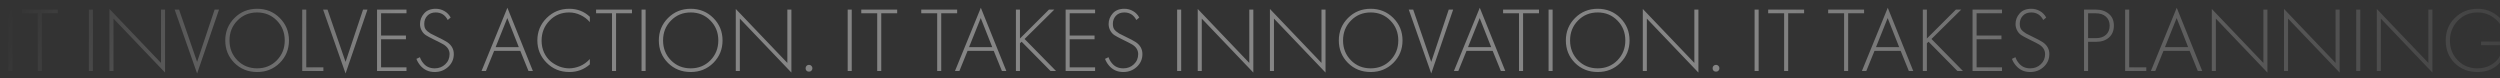 <svg width="1920" height="60" viewBox="0 0 1920 60" fill="none" xmlns="http://www.w3.org/2000/svg">
<rect x="0" y="0" width="1920" height="60" fill="#333333" stroke="none"/>
<path opacity="0.4" d="M651.021 7.372H654.132V54.537H651.021V7.372ZM689.038 10.201H676.804V54.537H673.693V10.201H661.46V7.372H689.038V10.201ZM735.097 10.201H722.864V54.537H719.752V10.201H707.519V7.372H735.097V10.201ZM769.478 54.537L763.184 39.051H743.102L736.809 54.537H733.415L753.285 5.958L772.872 54.537H769.478ZM744.234 36.223H762.053L753.214 13.878L744.234 36.223ZM783.333 7.372V29.576L805.607 7.372H809.708L786.869 29.929L811.052 54.537H806.809L784.606 32.051L783.333 33.253V54.537H780.222V7.372H783.333ZM841.037 7.372V10.201H821.52V27.313H840.612V30.142H821.52V51.709H841.037V54.537H818.409V7.372H841.037ZM874.969 13.454L872.706 15.363C870.726 11.497 867.638 9.564 863.443 9.564C860.756 9.564 858.611 10.413 857.008 12.11C855.452 13.807 854.675 15.881 854.675 18.333C854.675 19.558 854.84 20.619 855.17 21.515C855.547 22.41 856.183 23.235 857.079 23.99C858.022 24.744 858.847 25.333 859.554 25.757C860.261 26.134 861.392 26.7 862.948 27.454C868.039 29.906 871.174 31.556 872.353 32.404C875.7 34.714 877.373 37.755 877.373 41.526C877.373 45.439 875.935 48.715 873.06 51.355C870.184 53.995 866.719 55.315 862.665 55.315C858.187 55.315 854.533 53.665 851.705 50.365C850.338 48.762 849.324 47.042 848.664 45.203L851.351 43.93C851.917 45.627 852.765 47.136 853.897 48.456C856.018 51.143 858.964 52.486 862.736 52.486C865.941 52.486 868.628 51.449 870.797 49.375C873.013 47.301 874.12 44.708 874.12 41.597C874.12 38.533 872.588 36.058 869.524 34.172C868.157 33.371 865.494 32.004 861.534 30.071C858.941 28.798 857.032 27.761 855.806 26.959C854.627 26.158 853.661 25.121 852.907 23.848C851.917 22.198 851.422 20.407 851.422 18.474C851.422 15.41 852.459 12.699 854.533 10.342C856.607 7.938 859.601 6.736 863.514 6.736C865.918 6.736 868.133 7.325 870.16 8.504C872.188 9.635 873.79 11.285 874.969 13.454ZM904.036 7.372H907.148V54.537H904.036V7.372ZM922.961 54.537H919.85V6.877L959.449 48.315V7.372H962.56V55.739L922.961 14.302V54.537ZM978.412 54.537H975.301V6.877L1014.9 48.315V7.372H1018.01V55.739L978.412 14.302V54.537ZM1035.28 13.807C1039.99 9.093 1045.79 6.736 1052.67 6.736C1059.55 6.736 1065.35 9.093 1070.07 13.807C1074.78 18.521 1077.14 24.272 1077.14 31.061C1077.14 37.849 1074.78 43.6 1070.07 48.315C1065.35 52.981 1059.55 55.315 1052.67 55.315C1045.74 55.315 1039.92 52.981 1035.21 48.315C1030.54 43.6 1028.21 37.849 1028.21 31.061C1028.21 24.272 1030.56 18.521 1035.28 13.807ZM1037.54 46.334C1041.59 50.436 1046.64 52.486 1052.67 52.486C1058.71 52.486 1063.75 50.436 1067.8 46.334C1071.86 42.186 1073.89 37.095 1073.89 31.061C1073.89 24.98 1071.86 19.888 1067.8 15.787C1063.75 11.639 1058.71 9.564 1052.67 9.564C1046.64 9.564 1041.59 11.639 1037.54 15.787C1033.49 19.888 1031.46 24.98 1031.46 31.061C1031.46 37.095 1033.49 42.186 1037.54 46.334ZM1081.93 7.372H1085.33L1099.19 47.537L1112.62 7.372H1116.02L1099.19 56.446L1081.93 7.372ZM1152.66 54.537L1146.37 39.051H1126.29L1119.99 54.537H1116.6L1136.47 5.958L1156.06 54.537H1152.66ZM1127.42 36.223H1145.24L1136.4 13.878L1127.42 36.223ZM1181.95 10.201H1169.72V54.537H1166.6V10.201H1154.37V7.372H1181.95V10.201ZM1189.3 7.372H1192.41V54.537H1189.3V7.372ZM1209.64 13.807C1214.35 9.093 1220.15 6.736 1227.03 6.736C1233.92 6.736 1239.72 9.093 1244.43 13.807C1249.14 18.521 1251.5 24.272 1251.5 31.061C1251.5 37.849 1249.14 43.6 1244.43 48.315C1239.72 52.981 1233.92 55.315 1227.03 55.315C1220.11 55.315 1214.28 52.981 1209.57 48.315C1204.9 43.6 1202.57 37.849 1202.57 31.061C1202.57 24.272 1204.93 18.521 1209.64 13.807ZM1211.9 46.334C1215.96 50.436 1221 52.486 1227.03 52.486C1233.07 52.486 1238.11 50.436 1242.17 46.334C1246.22 42.186 1248.25 37.095 1248.25 31.061C1248.25 24.98 1246.22 19.888 1242.17 15.787C1238.11 11.639 1233.07 9.564 1227.03 9.564C1221 9.564 1215.96 11.639 1211.9 15.787C1207.85 19.888 1205.82 24.98 1205.82 31.061C1205.82 37.095 1207.85 42.186 1211.9 46.334ZM1264.78 54.537H1261.67V6.877L1301.27 48.315V7.372H1304.38V55.739L1264.78 14.302V54.537ZM1315.99 54.325C1315.52 53.806 1315.28 53.17 1315.28 52.416C1315.28 51.661 1315.52 51.049 1315.99 50.577C1316.51 50.059 1317.14 49.799 1317.9 49.799C1318.65 49.799 1319.27 50.059 1319.74 50.577C1320.26 51.049 1320.51 51.661 1320.51 52.416C1320.51 53.17 1320.26 53.806 1319.74 54.325C1319.27 54.796 1318.65 55.032 1317.9 55.032C1317.14 55.032 1316.51 54.796 1315.99 54.325Z" fill="white"/>
<path opacity="0.4" d="M1347.53 7.372H1350.64V54.537H1347.53V7.372ZM1385.55 10.201H1373.32V54.537H1370.21V10.201H1357.97V7.372H1385.55V10.201ZM1431.61 10.201H1419.38V54.537H1416.26V10.201H1404.03V7.372H1431.61V10.201ZM1465.99 54.537L1459.7 39.051H1439.61L1433.32 54.537H1429.93L1449.8 5.958L1469.38 54.537H1465.99ZM1440.75 36.223H1458.57L1449.73 13.878L1440.75 36.223ZM1479.84 7.372V29.576L1502.12 7.372H1506.22L1483.38 29.929L1507.56 54.537H1503.32L1481.12 32.051L1479.84 33.253V54.537H1476.73V7.372H1479.84ZM1537.55 7.372V10.201H1518.03V27.313H1537.12V30.142H1518.03V51.709H1537.55V54.537H1514.92V7.372H1537.55ZM1571.48 13.454L1569.22 15.363C1567.24 11.497 1564.15 9.564 1559.95 9.564C1557.27 9.564 1555.12 10.413 1553.52 12.11C1551.96 13.807 1551.19 15.881 1551.19 18.333C1551.19 19.558 1551.35 20.619 1551.68 21.515C1552.06 22.41 1552.7 23.235 1553.59 23.99C1554.53 24.744 1555.36 25.333 1556.07 25.757C1556.77 26.134 1557.9 26.7 1559.46 27.454C1564.55 29.906 1567.69 31.556 1568.86 32.404C1572.21 34.714 1573.89 37.755 1573.89 41.526C1573.89 45.439 1572.45 48.715 1569.57 51.355C1566.7 53.995 1563.23 55.315 1559.18 55.315C1554.7 55.315 1551.05 53.665 1548.22 50.365C1546.85 48.762 1545.84 47.042 1545.18 45.203L1547.86 43.93C1548.43 45.627 1549.28 47.136 1550.41 48.456C1552.53 51.143 1555.48 52.486 1559.25 52.486C1562.45 52.486 1565.14 51.449 1567.31 49.375C1569.52 47.301 1570.63 44.708 1570.63 41.597C1570.63 38.533 1569.1 36.058 1566.04 34.172C1564.67 33.371 1562.01 32.004 1558.05 30.071C1555.45 28.798 1553.54 27.761 1552.32 26.959C1551.14 26.158 1550.17 25.121 1549.42 23.848C1548.43 22.198 1547.93 20.407 1547.93 18.474C1547.93 15.41 1548.97 12.699 1551.05 10.342C1553.12 7.938 1556.11 6.736 1560.03 6.736C1562.43 6.736 1564.65 7.325 1566.67 8.504C1568.7 9.635 1570.3 11.285 1571.48 13.454ZM1609.74 32.121H1603.66V54.537H1600.55V7.372H1609.67C1613.68 7.372 1616.98 8.457 1619.57 10.625C1622.16 12.746 1623.46 15.763 1623.46 19.676C1623.46 23.542 1622.21 26.582 1619.71 28.798C1617.21 31.014 1613.89 32.121 1609.74 32.121ZM1603.66 10.201V29.293H1609.88C1612.99 29.293 1615.49 28.444 1617.38 26.747C1619.26 25.003 1620.21 22.67 1620.21 19.747C1620.21 16.777 1619.24 14.444 1617.31 12.746C1615.42 11.049 1612.78 10.201 1609.39 10.201H1603.66ZM1632.11 7.372H1635.22V51.709H1648.37V54.537H1632.11V7.372ZM1687.93 54.537L1681.64 39.051H1661.56L1655.26 54.537H1651.87L1671.74 5.958L1691.33 54.537H1687.93ZM1662.69 36.223H1680.51L1671.67 13.878L1662.69 36.223ZM1701.79 54.537H1698.67V6.877L1738.27 48.315V7.372H1741.38V55.739L1701.79 14.302V54.537ZM1757.24 54.537H1754.13V6.877L1793.72 48.315V7.372H1796.84V55.739L1757.24 14.302V54.537ZM1809.58 7.372H1812.69V54.537H1809.58V7.372ZM1828.5 54.537H1825.39V6.877L1864.99 48.315V7.372H1868.1V55.739L1828.5 14.302V54.537ZM1905.45 34.738V31.909H1925.25C1925.25 38.132 1923.65 43.294 1920.44 47.395C1916.29 52.675 1910.37 55.315 1902.69 55.315C1895.71 55.315 1889.89 53.029 1885.22 48.456C1880.61 43.883 1878.3 38.085 1878.3 31.061C1878.3 24.131 1880.65 18.356 1885.37 13.736C1890.13 9.069 1895.97 6.736 1902.9 6.736C1908.32 6.736 1913.25 8.433 1917.68 11.827C1919.85 13.524 1921.74 15.504 1923.34 17.767L1920.86 19.747C1919.73 17.814 1918.22 16.07 1916.34 14.514C1912.38 11.214 1907.88 9.564 1902.83 9.564C1896.8 9.564 1891.73 11.662 1887.63 15.858C1883.58 20.053 1881.55 25.168 1881.55 31.202C1881.55 37.142 1883.55 42.186 1887.56 46.334C1891.57 50.436 1896.59 52.486 1902.62 52.486C1906.34 52.486 1909.64 51.709 1912.52 50.153C1915.44 48.55 1917.61 46.664 1919.03 44.496C1920.91 41.573 1921.95 38.321 1922.14 34.738H1905.45ZM1934.33 54.325C1933.86 53.806 1933.62 53.17 1933.62 52.416C1933.62 51.661 1933.86 51.049 1934.33 50.577C1934.85 50.059 1935.49 49.799 1936.24 49.799C1937 49.799 1937.61 50.059 1938.08 50.577C1938.6 51.049 1938.86 51.661 1938.86 52.416C1938.86 53.17 1938.6 53.806 1938.08 54.325C1937.61 54.796 1937 55.032 1936.24 55.032C1935.49 55.032 1934.85 54.796 1934.33 54.325Z" fill="url(#paint0_linear_162_26)"/>
<path opacity="0.4" d="M6.364 7.372H9.475V54.537H6.364V7.372ZM44.381 10.201H32.148V54.537H29.037V10.201H16.803V7.372H44.381V10.201ZM68.237 7.372H71.348V54.537H68.237V7.372ZM87.162 54.537H84.05V6.877L123.649 48.315V7.372H126.76V55.739L87.162 14.302V54.537ZM134.127 7.372H137.521L151.381 47.537L164.816 7.372H168.21L151.381 56.446L134.127 7.372ZM180.073 13.807C184.787 9.093 190.586 6.736 197.468 6.736C204.351 6.736 210.149 9.093 214.864 13.807C219.578 18.521 221.935 24.272 221.935 31.061C221.935 37.849 219.578 43.6 214.864 48.315C210.149 52.981 204.351 55.315 197.468 55.315C190.539 55.315 184.717 52.981 180.003 48.315C175.336 43.6 173.002 37.849 173.002 31.061C173.002 24.272 175.359 18.521 180.073 13.807ZM182.336 46.334C186.39 50.436 191.434 52.486 197.468 52.486C203.502 52.486 208.547 50.436 212.601 46.334C216.655 42.186 218.682 37.095 218.682 31.061C218.682 24.98 216.655 19.888 212.601 15.787C208.547 11.639 203.502 9.564 197.468 9.564C191.434 9.564 186.39 11.639 182.336 15.787C178.282 19.888 176.255 24.98 176.255 31.061C176.255 37.095 178.282 42.186 182.336 46.334ZM232.103 7.372H235.215V51.709H248.367V54.537H232.103V7.372ZM248.136 7.372H251.53L265.39 47.537L278.825 7.372H282.219L265.39 56.446L248.136 7.372ZM312.185 7.372V10.201H292.668V27.313H311.76V30.142H292.668V51.709H312.185V54.537H289.557V7.372H312.185ZM346.117 13.454L343.854 15.363C341.874 11.497 338.786 9.564 334.591 9.564C331.904 9.564 329.759 10.413 328.156 12.11C326.6 13.807 325.823 15.881 325.823 18.333C325.823 19.558 325.988 20.619 326.318 21.515C326.695 22.41 327.331 23.235 328.227 23.99C329.17 24.744 329.995 25.333 330.702 25.757C331.409 26.134 332.54 26.7 334.096 27.454C339.187 29.906 342.322 31.556 343.501 32.404C346.848 34.714 348.521 37.755 348.521 41.526C348.521 45.439 347.083 48.715 344.208 51.355C341.332 53.995 337.867 55.315 333.813 55.315C329.335 55.315 325.681 53.665 322.853 50.365C321.486 48.762 320.472 47.042 319.812 45.203L322.499 43.93C323.065 45.627 323.913 47.136 325.045 48.456C327.166 51.143 330.112 52.486 333.884 52.486C337.089 52.486 339.776 51.449 341.945 49.375C344.161 47.301 345.268 44.708 345.268 41.597C345.268 38.533 343.736 36.058 340.672 34.172C339.305 33.371 336.641 32.004 332.682 30.071C330.089 28.798 328.18 27.761 326.954 26.959C325.775 26.158 324.809 25.121 324.055 23.848C323.065 22.198 322.57 20.407 322.57 18.474C322.57 15.41 323.607 12.699 325.681 10.342C327.755 7.938 330.749 6.736 334.662 6.736C337.066 6.736 339.281 7.325 341.308 8.504C343.336 9.635 344.938 11.285 346.117 13.454ZM405.873 54.537L399.58 39.051H379.498L373.204 54.537H369.81L389.68 5.958L409.268 54.537H405.873ZM380.629 36.223H398.449L389.61 13.878L380.629 36.223ZM452.996 12.888V16.989C450.969 14.632 448.565 12.817 445.784 11.544C443.049 10.224 440.15 9.564 437.086 9.564C431.099 9.564 426.079 11.662 422.024 15.858C417.97 20.053 415.943 25.168 415.943 31.202C415.943 34.549 416.58 37.613 417.852 40.395C419.172 43.176 420.869 45.439 422.944 47.183C425.065 48.88 427.351 50.2 429.803 51.143C432.254 52.039 434.705 52.486 437.157 52.486C439.797 52.486 442.531 51.921 445.359 50.789C448.188 49.611 450.733 47.796 452.996 45.345V49.446C448.565 53.359 443.332 55.315 437.298 55.315C430.321 55.315 424.476 52.934 419.762 48.173C415.048 43.412 412.69 37.708 412.69 31.061C412.69 24.272 415.071 18.521 419.832 13.807C424.594 9.093 430.368 6.736 437.157 6.736C443.379 6.736 448.659 8.787 452.996 12.888ZM485.363 10.201H473.13V54.537H470.019V10.201H457.786V7.372H485.363V10.201ZM492.715 7.372H495.827V54.537H492.715V7.372ZM513.054 13.807C517.768 9.093 523.567 6.736 530.449 6.736C537.332 6.736 543.13 9.093 547.845 13.807C552.559 18.521 554.916 24.272 554.916 31.061C554.916 37.849 552.559 43.6 547.845 48.315C543.13 52.981 537.332 55.315 530.449 55.315C523.52 55.315 517.698 52.981 512.984 48.315C508.317 43.6 505.983 37.849 505.983 31.061C505.983 24.272 508.34 18.521 513.054 13.807ZM515.317 46.334C519.371 50.436 524.415 52.486 530.449 52.486C536.484 52.486 541.528 50.436 545.582 46.334C549.636 42.186 551.663 37.095 551.663 31.061C551.663 24.98 549.636 19.888 545.582 15.787C541.528 11.639 536.484 9.564 530.449 9.564C524.415 9.564 519.371 11.639 515.317 15.787C511.263 19.888 509.236 24.98 509.236 31.061C509.236 37.095 511.263 42.186 515.317 46.334ZM568.196 54.537H565.084V6.877L604.683 48.315V7.372H607.794V55.739L568.196 14.302V54.537ZM619.404 54.325C618.932 53.806 618.697 53.17 618.697 52.416C618.697 51.661 618.932 51.049 619.404 50.577C619.922 50.059 620.559 49.799 621.313 49.799C622.067 49.799 622.68 50.059 623.152 50.577C623.67 51.049 623.929 51.661 623.929 52.416C623.929 53.17 623.67 53.806 623.152 54.325C622.68 54.796 622.067 55.032 621.313 55.032C620.559 55.032 619.922 54.796 619.404 54.325Z" fill="url(#paint1_linear_162_26)"/>
<defs>
<linearGradient id="paint0_linear_162_26" x1="1341.17" y1="30.037" x2="2055" y2="30.037" gradientUnits="userSpaceOnUse">
<stop stop-color="white"/>
<stop offset="1" stop-color="white" stop-opacity="0"/>
</linearGradient>
<linearGradient id="paint1_linear_162_26" x1="-1.03706e-07" y1="30.037" x2="272.831" y2="113.543" gradientUnits="userSpaceOnUse">
<stop stop-color="white" stop-opacity="0"/>
<stop offset="1" stop-color="white"/>
</linearGradient>
</defs>
</svg>
